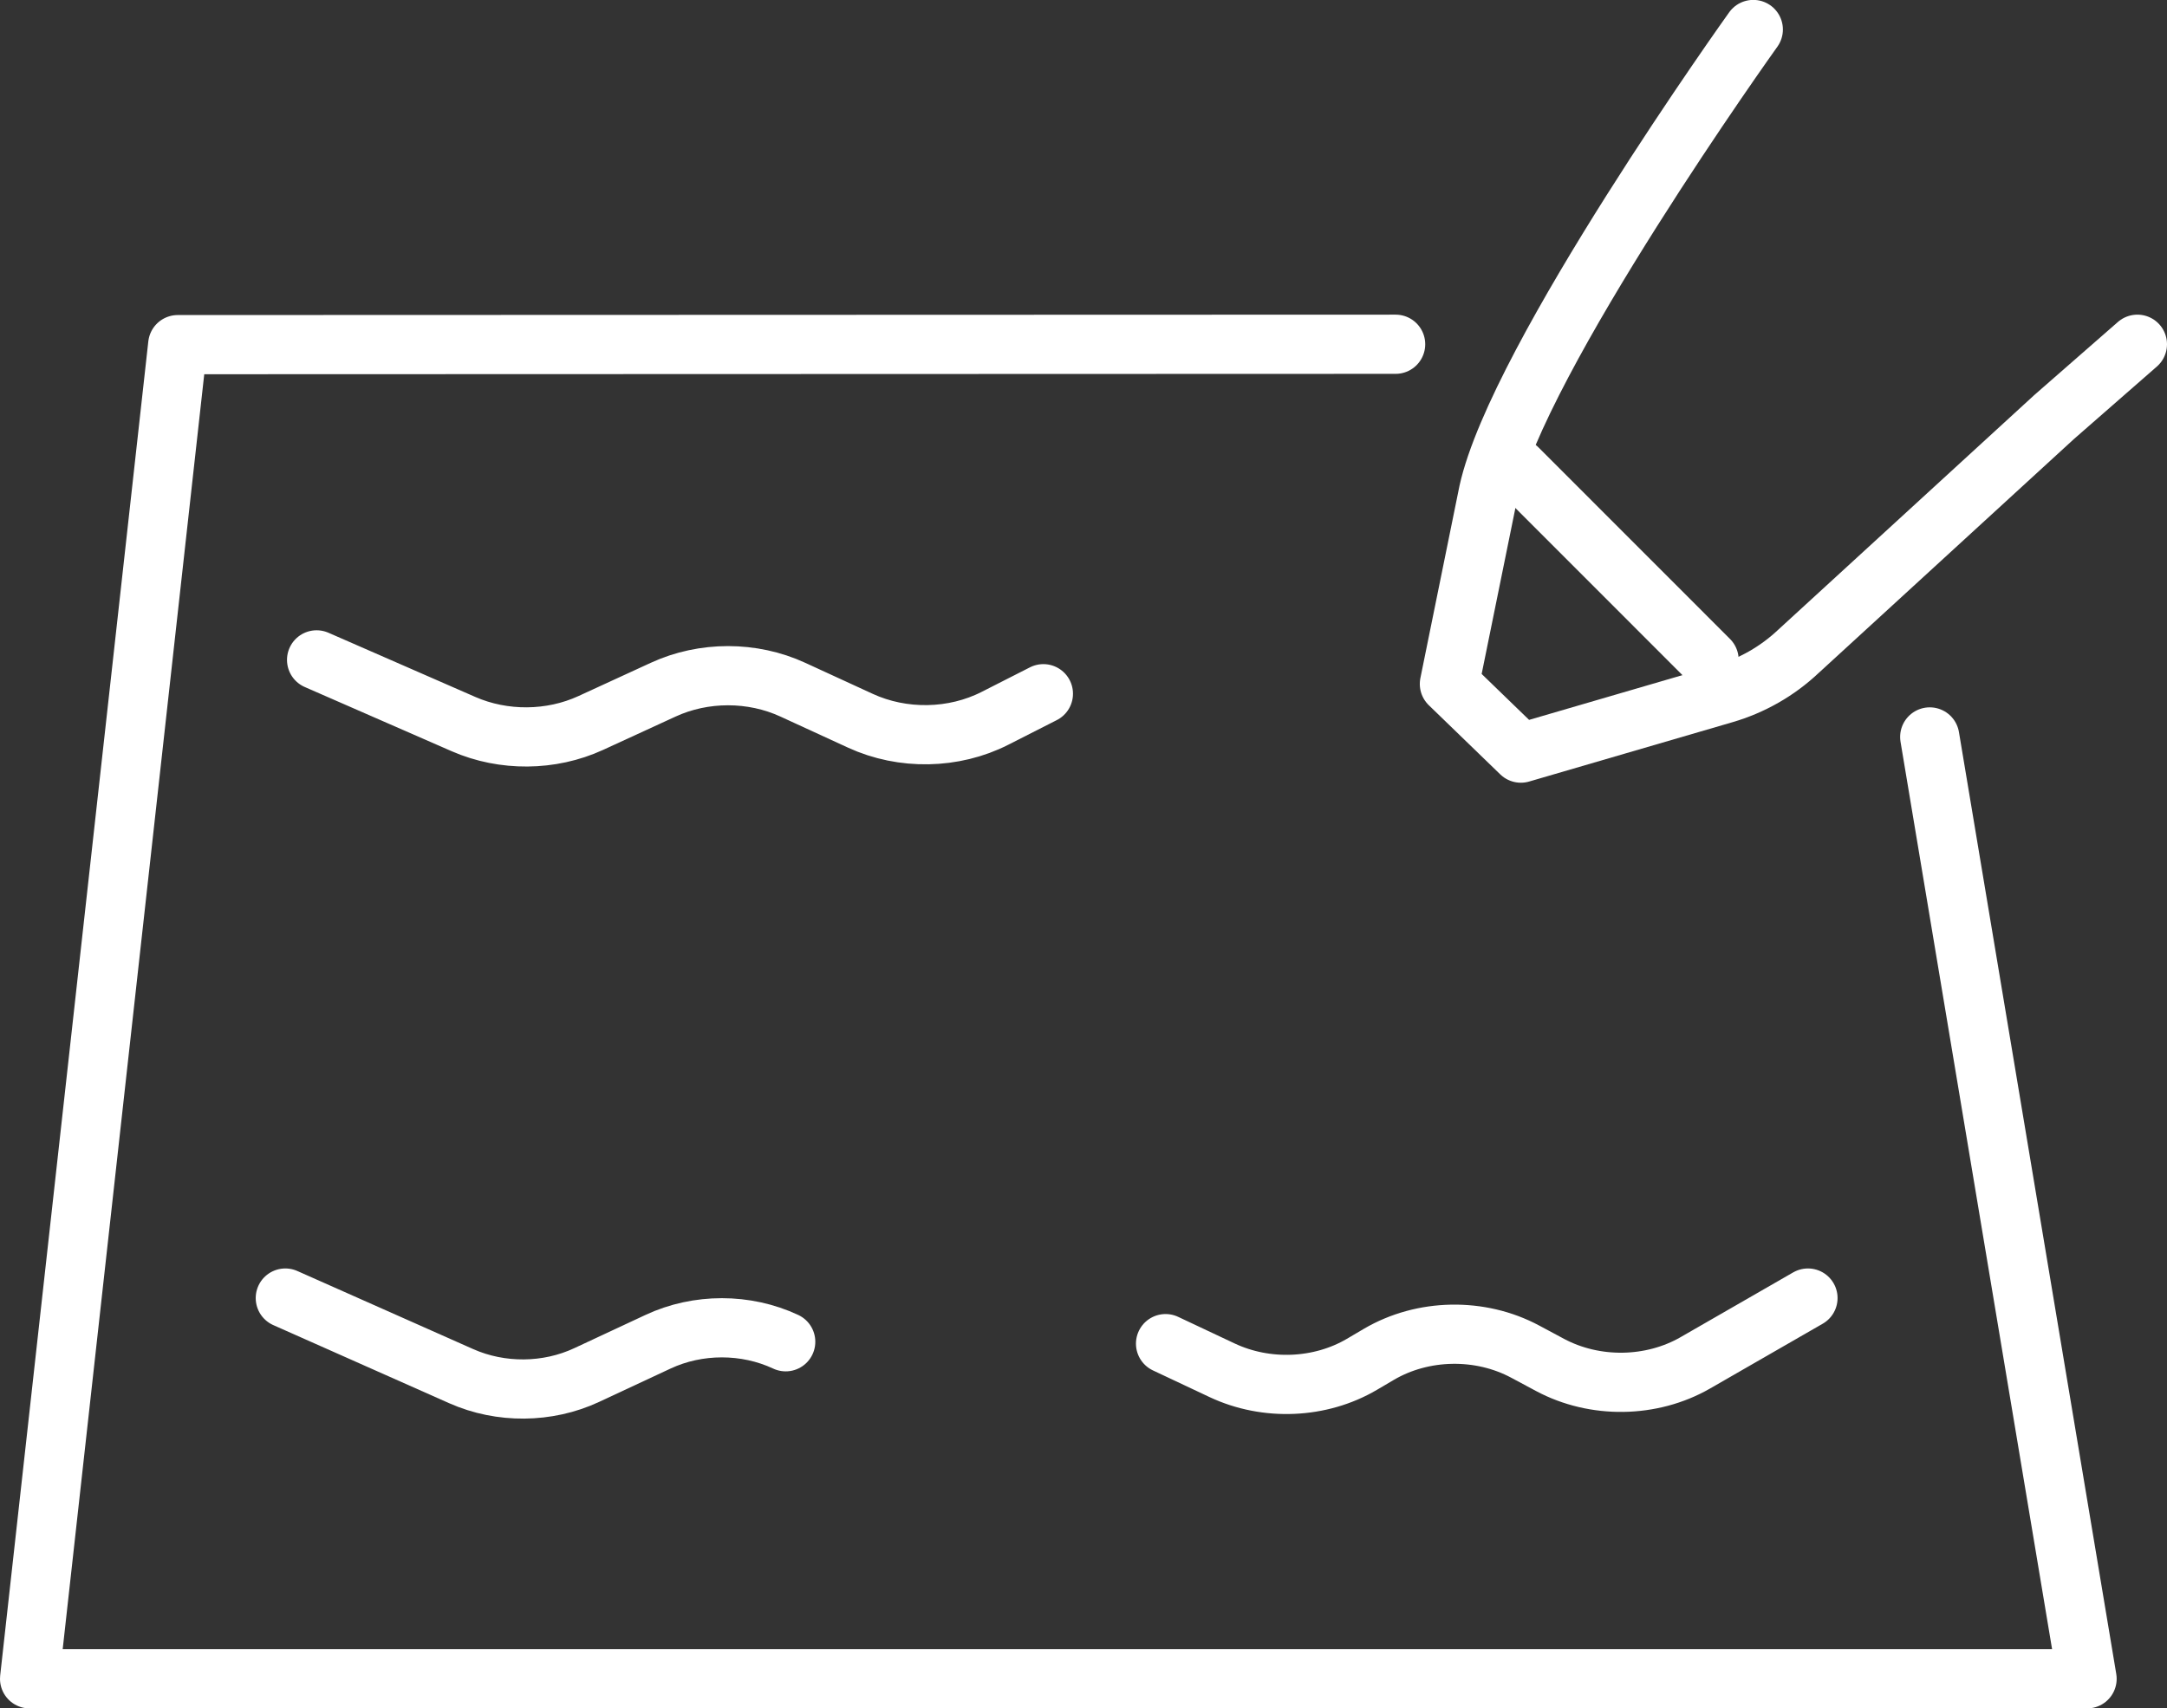 <?xml version="1.0" encoding="UTF-8"?>
<svg id="Layer_2" data-name="Layer 2" xmlns="http://www.w3.org/2000/svg" viewBox="0 0 219.57 173.15">
  <rect x="0" y="0" width="219.57" height="173.15" fill="#333333" stroke="none"/>
  <defs>
    <style>
      .cls-1 {
        fill: none;
        stroke: #fff;
        stroke-linecap: round;
        stroke-linejoin: round;
        stroke-width: 6px;
      }
    </style>
  </defs>
  <g id="Layer_1-2" data-name="Layer 1">
    <polyline class="cls-1" points="195.53 74.69 211.47 170.15 3 170.15 18.01 34.93 141.41 34.89"/>
    <path class="cls-1" d="M32.08,66.88l14.89,6.51c4.05,1.77,8.87,1.73,12.88-.11l7.35-3.38c4.1-1.89,9.03-1.89,13.13,0l6.85,3.15c4.28,1.97,9.46,1.88,13.64-.25l4.9-2.49"/>
    <path class="cls-1" d="M118.1,136.18l5.73,2.7c4.48,2.11,9.94,1.88,14.16-.6l1.73-1.02c4.45-2.61,10.25-2.72,14.82-.27l2.52,1.35c4.53,2.42,10.27,2.34,14.71-.21l11.42-6.57"/>
    <path class="cls-1" d="M28.91,131.56l17.83,7.92c3.99,1.77,8.74,1.73,12.69-.11l7.24-3.38c4.04-1.89,8.9-1.89,12.94,0"/>
    <path class="cls-1" d="M216.57,34.89l-8.44,7.38-25.91,23.75c-2.13,2.01-4.71,3.48-7.53,4.3l-20.59,6.01-7.24-7.01,3.95-19.43c2.96-13.54,26.84-46.9,26.84-46.9"/>
    <line class="cls-1" x1="153.77" y1="47.47" x2="173.17" y2="66.88"/>
  </g>
</svg>